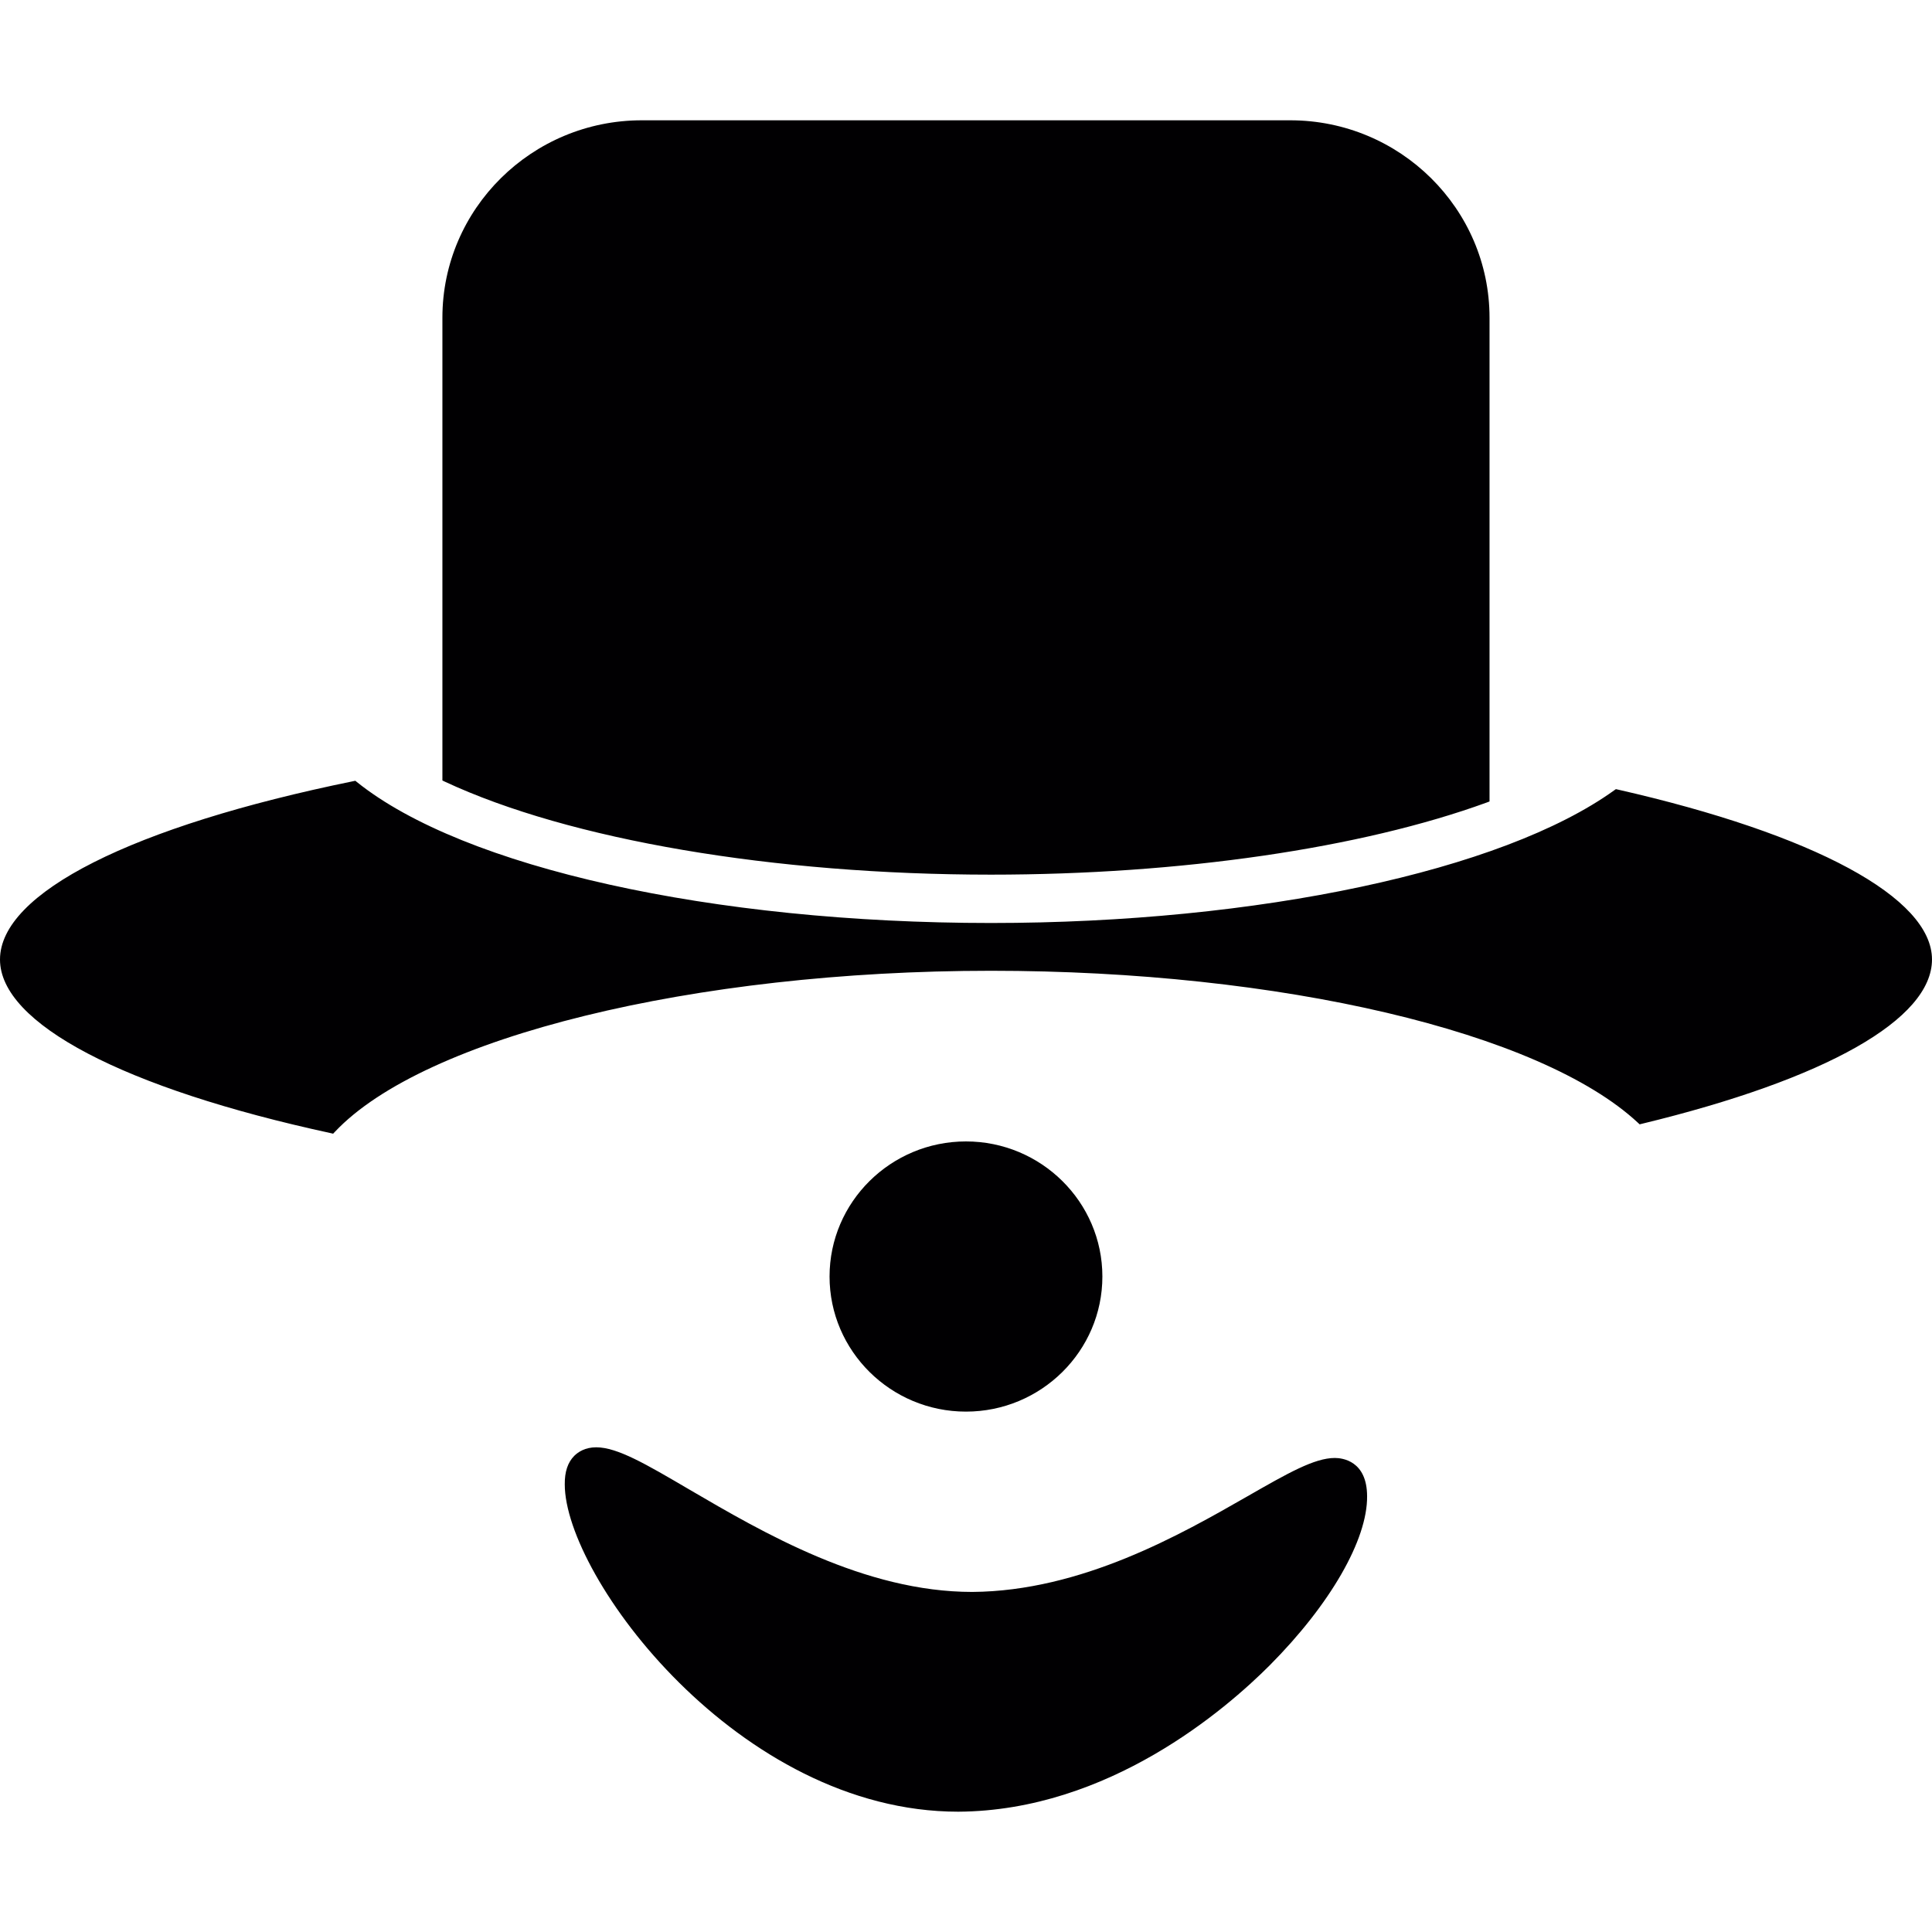 <?xml version="1.0" encoding="iso-8859-1"?>
<!-- Uploaded to: SVG Repo, www.svgrepo.com, Generator: SVG Repo Mixer Tools -->
<svg height="800px" width="800px" version="1.1" id="Capa_1" xmlns="http://www.w3.org/2000/svg" xmlns:xlink="http://www.w3.org/1999/xlink" 
	 viewBox="0 0 315.341 315.341" xml:space="preserve">
<g>
	<g>
		<g>
			<path style="fill:#010002;" d="M72.209,51.851c0-17.764,14.604-32.216,32.547-32.216H210.59
				c17.938,0,32.531,14.452,32.531,32.216v78.964l-0.446,0.169c-20.527,7.479-50.029,11.776-80.928,11.776
				c-35.474,0-68.804-5.678-89.146-15.18l-0.392-0.19V51.851z M267.977,183.427l-0.354,0.087l-0.277-0.256
				c-15.931-14.832-58.361-24.808-105.599-24.808c-48.489,0-92.529,10.818-107.101,26.303l-0.272,0.288l-0.37-0.087
				C20.19,177.64,0,167.045,0,156.612c0-10.862,21.56-21.74,57.681-29.11l0.321-0.065l0.25,0.207
				c17.421,13.978,58.046,23.007,103.495,23.007c43.545,0,83.479-8.501,101.743-21.669l0.256-0.179l0.299,0.065
				c32.118,7.299,51.296,17.672,51.296,27.739C315.335,166.359,298.072,176.144,267.977,183.427z"/>
		</g>
		<g>
			<path style="fill:#010002;" d="M179.93,208.354c0-12.156-9.992-22.05-22.262-22.05c-12.276,0-22.268,9.888-22.268,22.05
				c0,12.151,9.992,22.05,22.268,22.05C169.938,230.404,179.93,220.511,179.93,208.354z"/>
		</g>
		<g>
			<path style="fill:#010002;" d="M217.867,237.97c-3.34,0-7.713,2.507-14.332,6.298c-10.753,6.157-26.989,15.447-44.84,15.567
				c-17.612,0-34.141-9.676-46.221-16.736c-7.06-4.145-11.727-6.87-15.164-6.87c-1.8,0-2.937,0.761-3.573,1.387
				c-1.072,1.082-1.577,2.611-1.556,4.672c0.011,15.061,28.37,53.417,64.214,53.417h0.011c24.568-0.141,43.73-16.769,50.85-23.905
				c9.861-9.915,15.958-20.494,15.882-27.598C223.116,238.427,219.102,237.97,217.867,237.97z"/>
		</g>
	</g>
</g>
</svg>